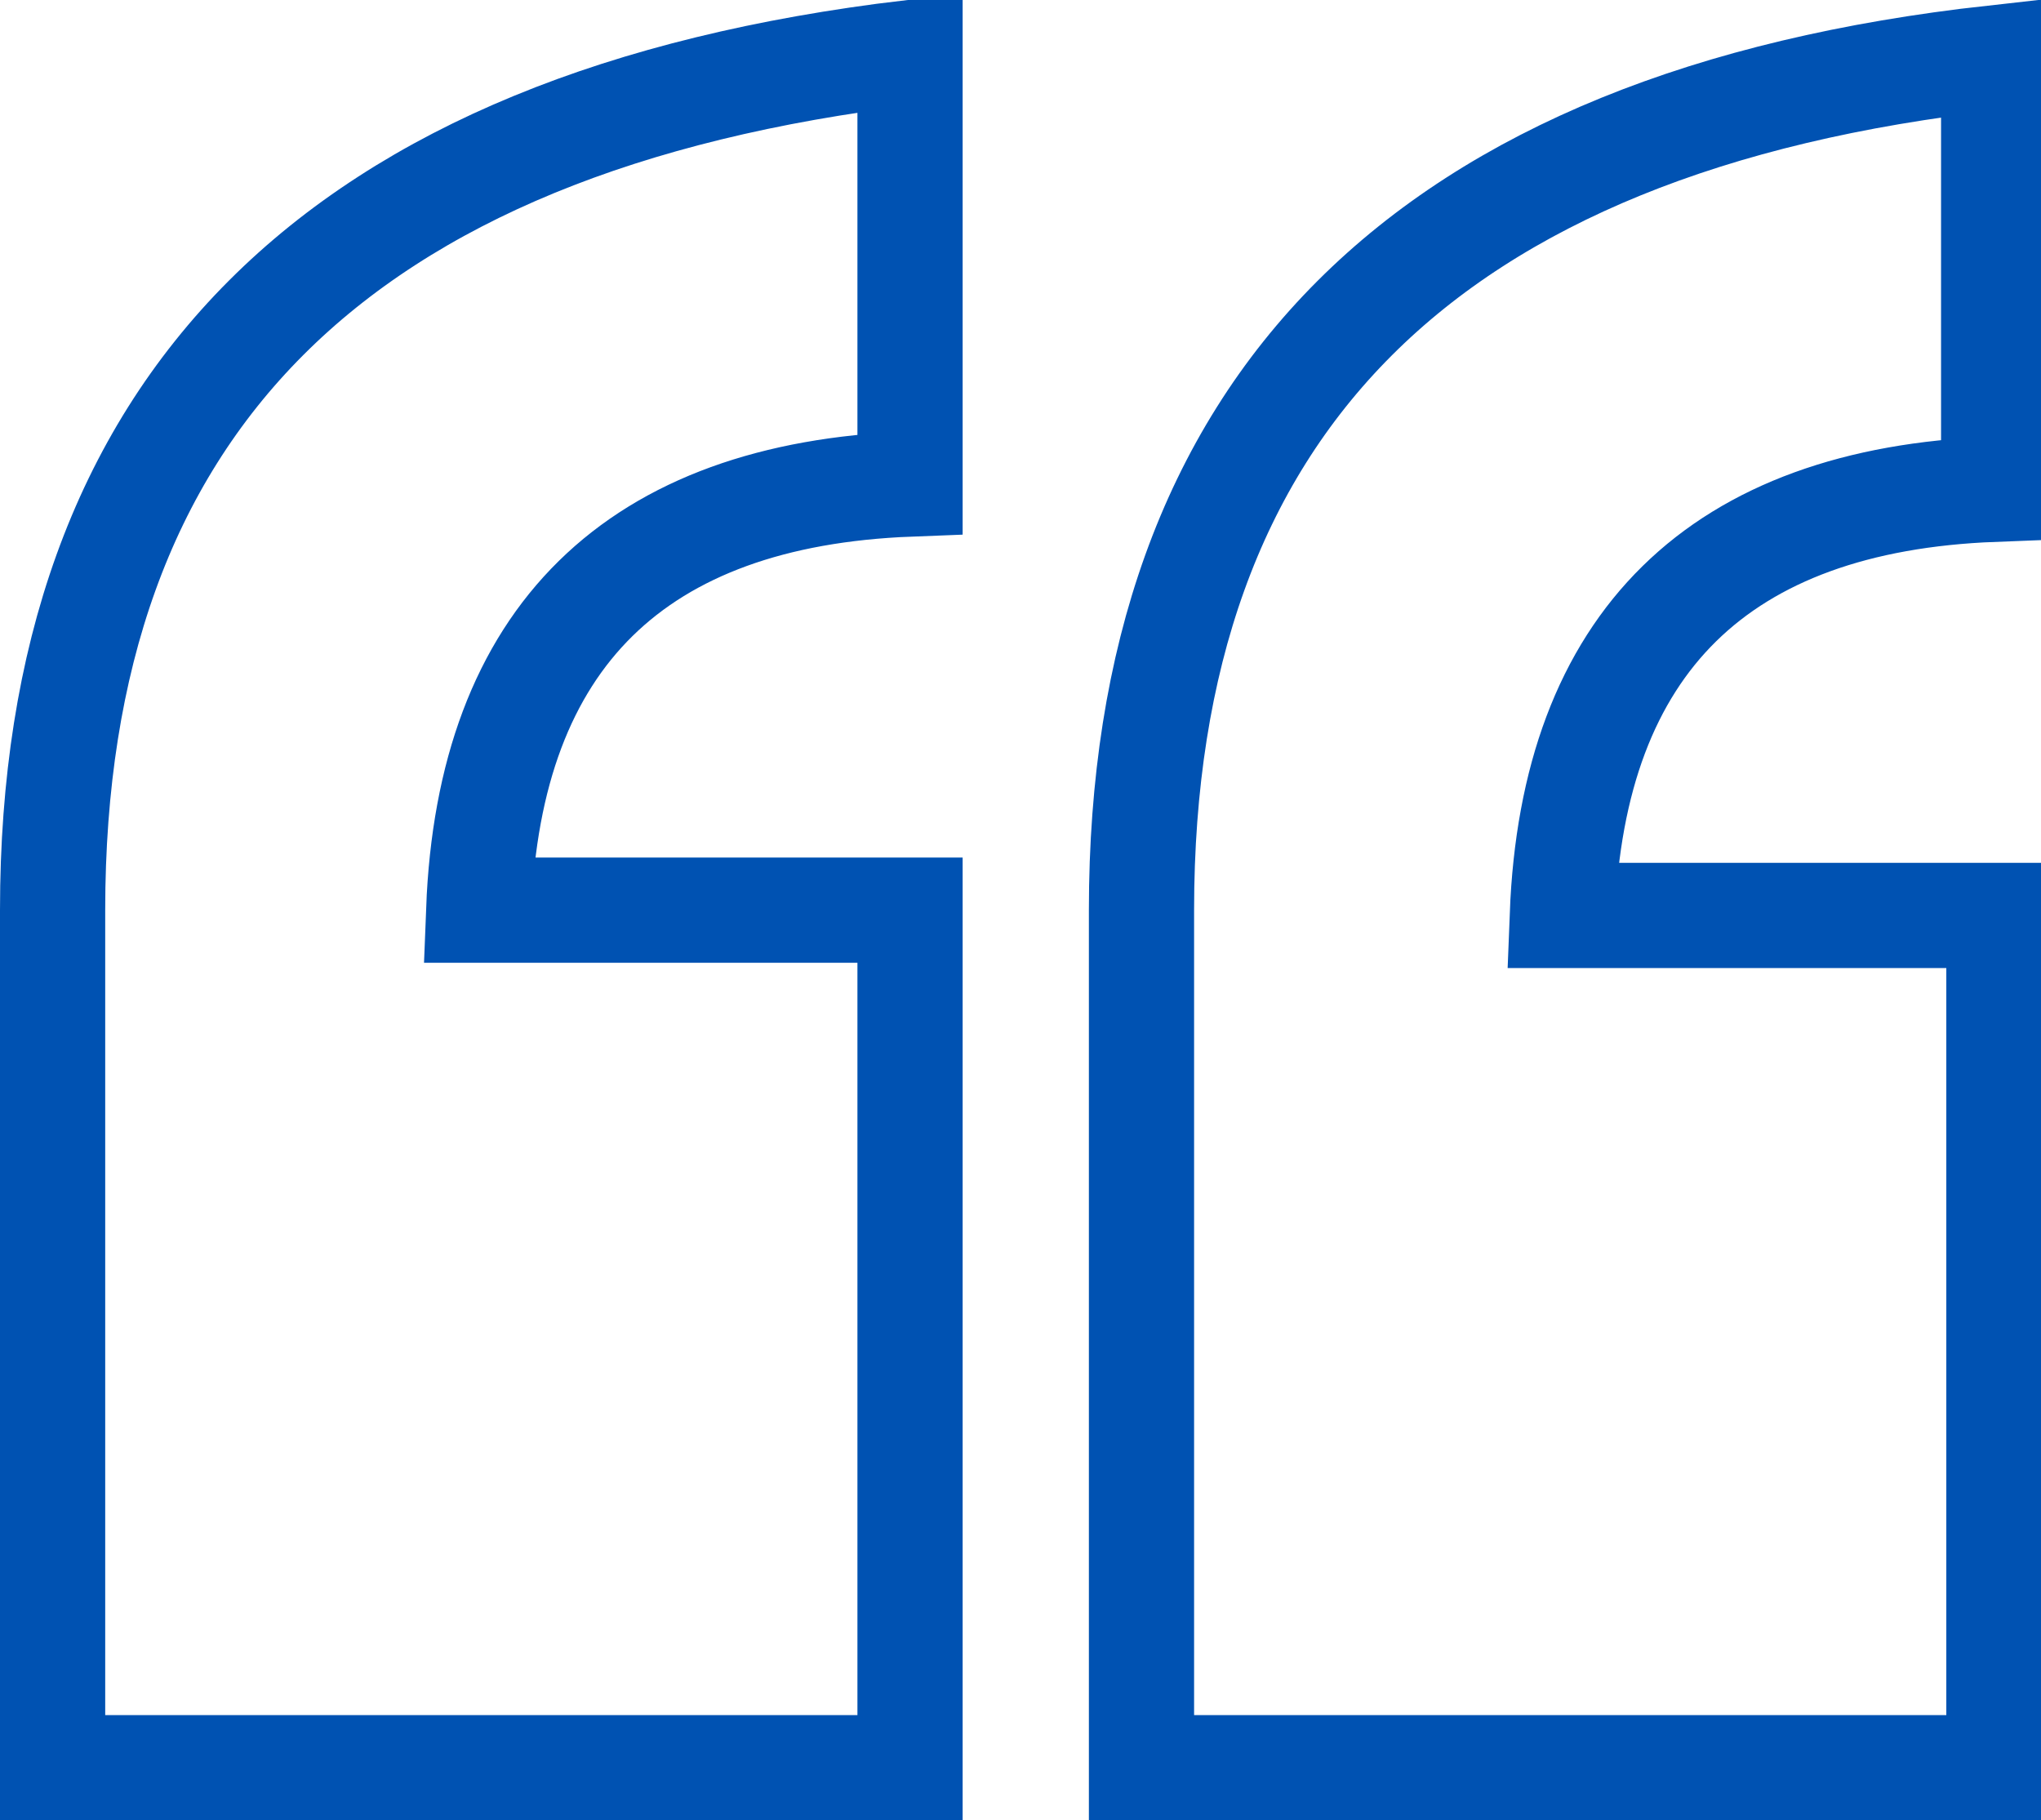 <?xml version="1.0" encoding="utf-8"?>
<!-- Generator: Adobe Illustrator 24.2.1, SVG Export Plug-In . SVG Version: 6.00 Build 0)  -->
<svg version="1.1" id="Layer_1" xmlns="http://www.w3.org/2000/svg" xmlns:xlink="http://www.w3.org/1999/xlink" x="0px" y="0px"
	 viewBox="0 0 38.8 34.6" style="enable-background:new 0 0 38.8 34.6;" xml:space="preserve">
<style type="text/css">
	.st0{fill:none;stroke:#0052B2;stroke-width:2;stroke-miterlimit:10;}
</style>
<g>
	<path class="st0" d="M17.3,33.6H1V17.3C1,7.7,6.4,2.3,17.3,1v8.2c-5.2,0.2-8,2.9-8.2,8.1h8.2V33.6z M38,33.6H21.7V17.3
		c0-9.6,5.4-15,16.2-16.2v8.2c-5.2,0.2-8,2.9-8.2,8.1H38V33.6z"/>
</g>
</svg>
